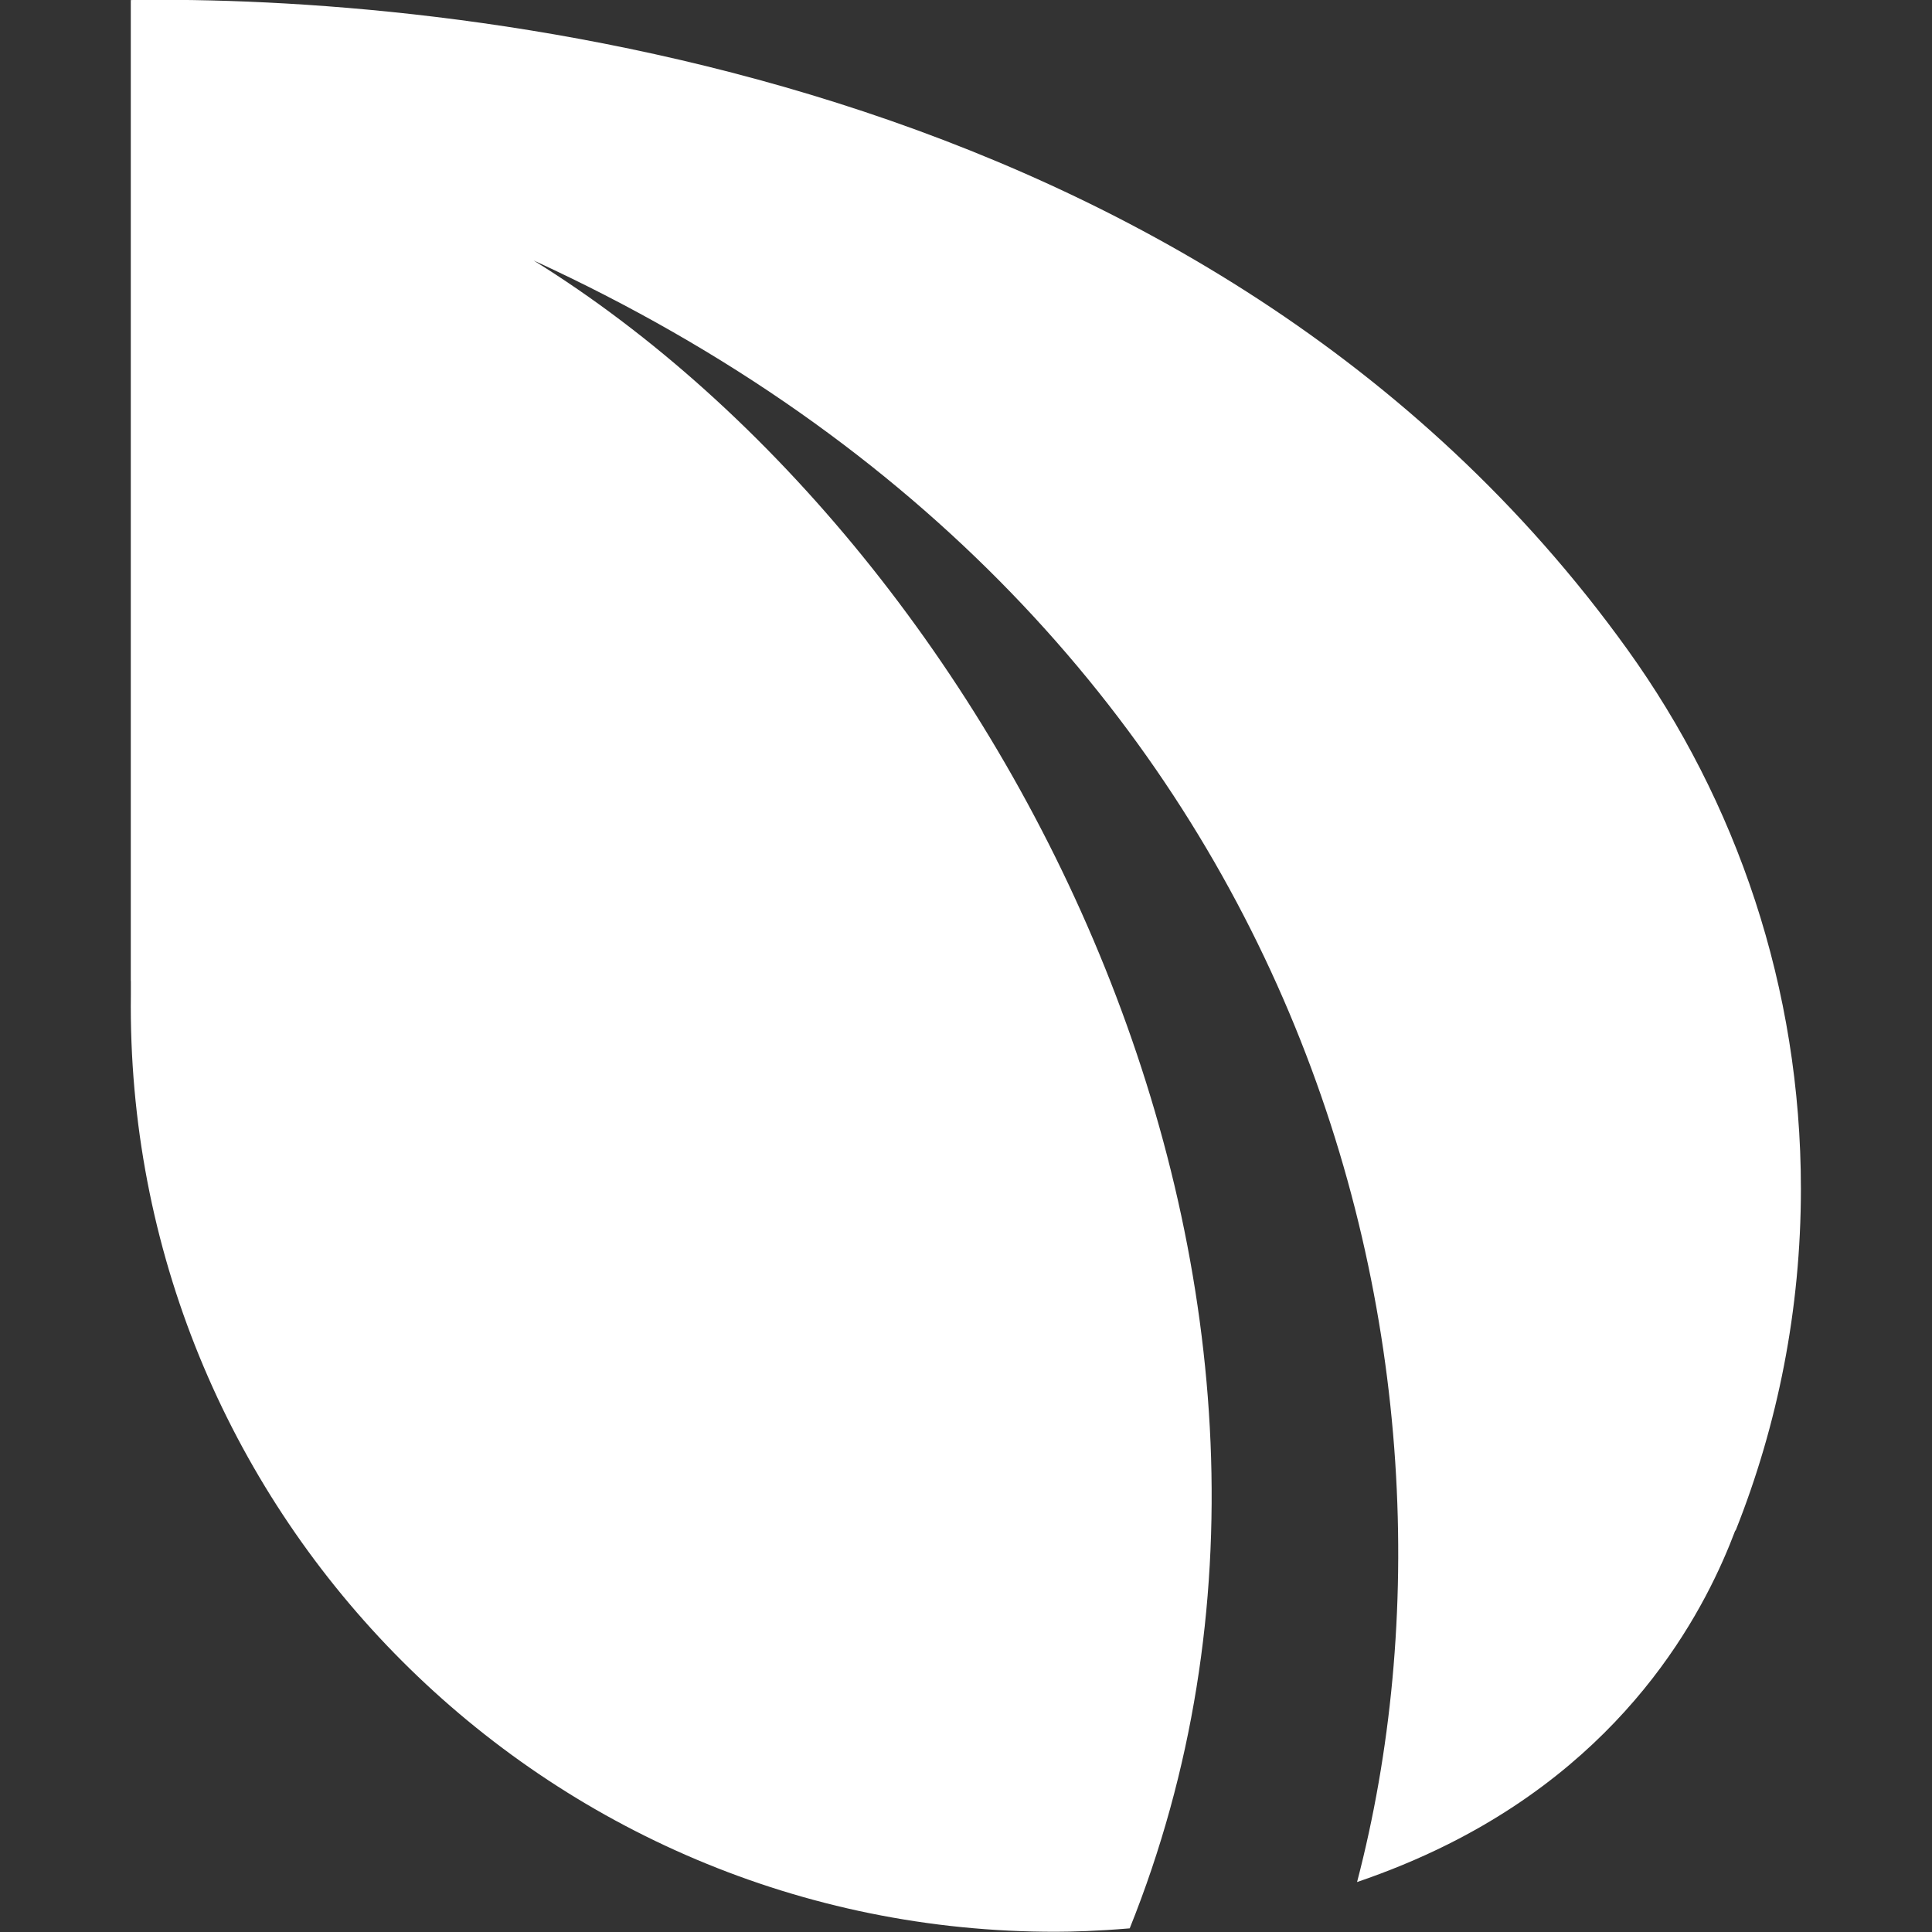<svg clip-rule="evenodd" fill-rule="evenodd" stroke-linejoin="round" stroke-miterlimit="1.414" viewBox="0 0 1280 1280" xmlns="http://www.w3.org/2000/svg" xmlns:xlink="http://www.w3.org/1999/xlink"><rect x="0" y="0" width="1280" height="1280" fill="#333333" stroke="none"/><clipPath id="a"><path clip-rule="evenodd" d="m0 0h1280v1280h-1280z"/></clipPath><g><path d="m0 0h1280v1280h-1280z" fill="none"/><g clip-path="url(#a)"><path d="m645.897 997.002c-4.066.345-7.288.425-9.259.429-64.344.13-116.584-52.24-116.584-116.585 0-.517.003-1.032.01-1.547v-1.639h-.01v-123.585h.01c39.047-.609 135.395 7.898 188.528 81.807 13.757 19.136 21.862 42.602 21.862 67.946 0 15.211-2.92 29.745-8.229 43.072l-.036-.03c-3.406 9.033-12.469 27.645-36.113 39.499-3.805 1.907-7.69 3.489-11.536 4.799 16.969-64.96-5.212-159.071-103.759-204.296 59.849 37.101 107.124 130.525 75.116 210.13z" fill="#fff" transform="matrix(5.259 0 0 5.259 -2648.31 -3965.65)"/></g></g></svg>